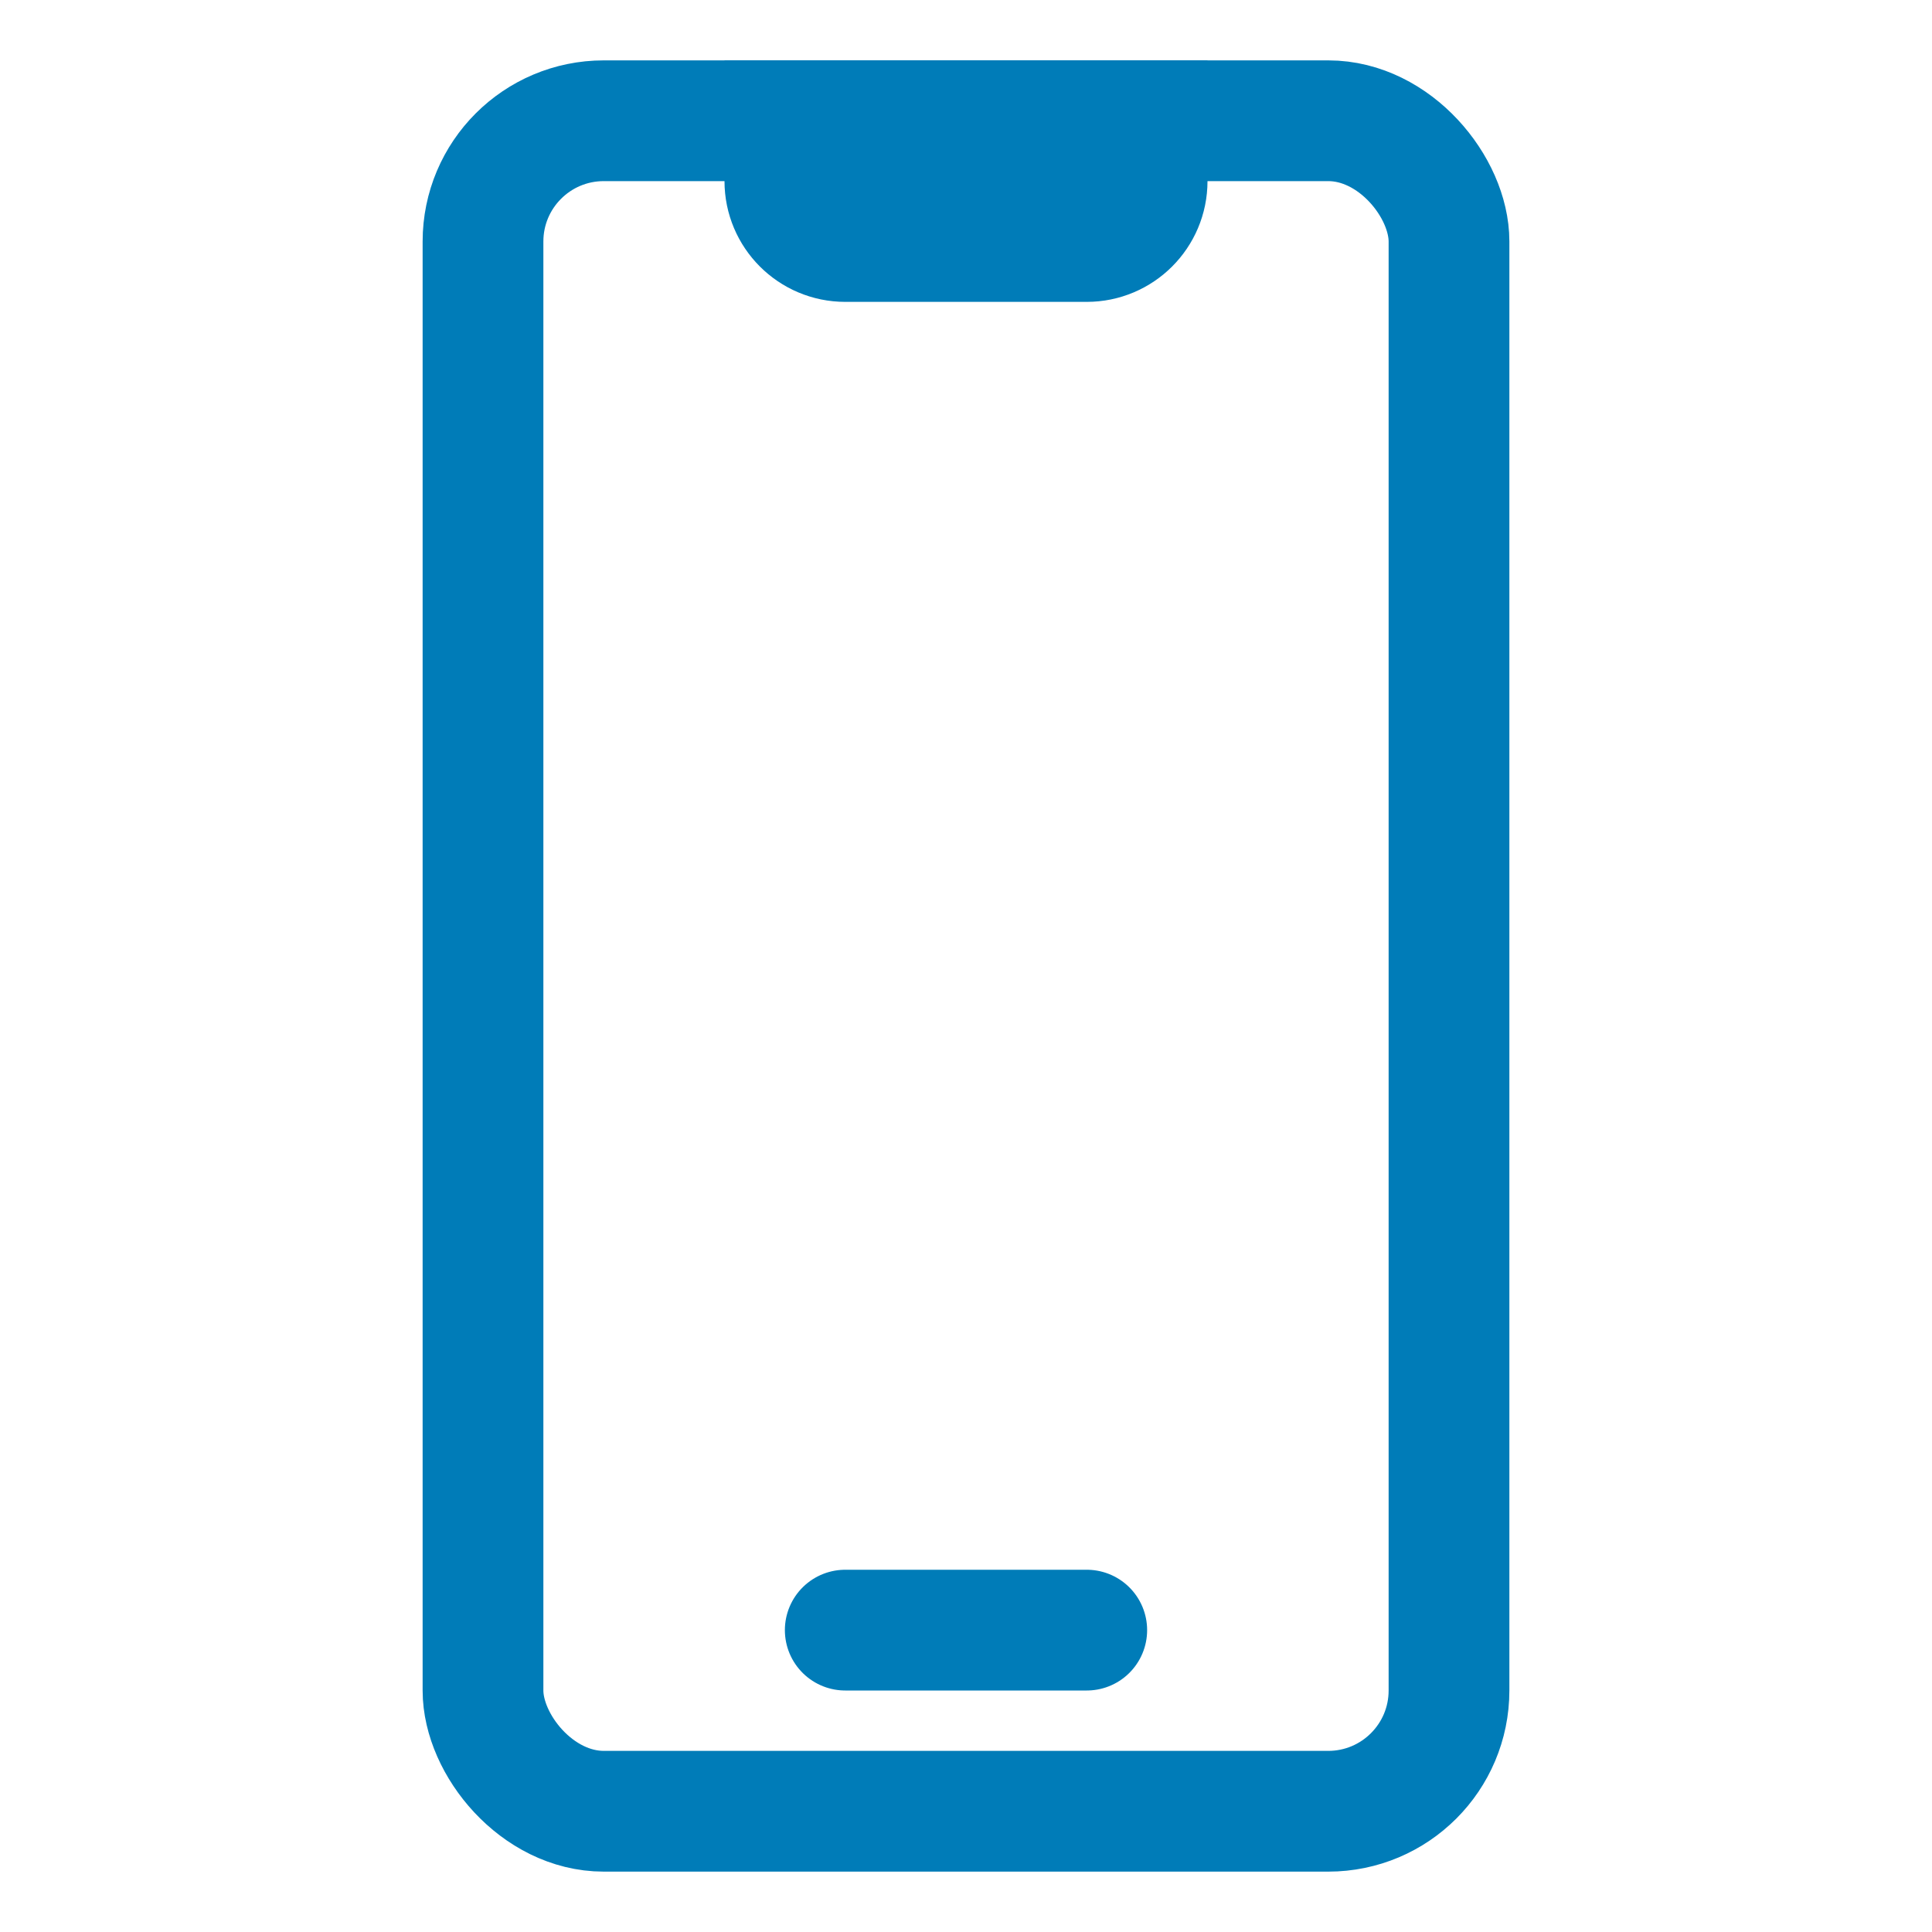 <?xml version="1.0" encoding="UTF-8"?>
<svg width="32px" height="32px" viewBox="0 0 32 32" version="1.1" xmlns="http://www.w3.org/2000/svg" xmlns:xlink="http://www.w3.org/1999/xlink">
    <!-- Generator: Sketch 59 (86127) - https://sketch.com -->
    <title>icons/digital native</title>
    <desc>Created with Sketch.</desc>
    <g id="icons/digital-native" stroke="none" stroke-width="1" fill="none" fill-rule="evenodd">
        <rect id="Rectangle" stroke="#007CB8" stroke-width="2" x="8" y="2" width="16" height="28" rx="2"></rect>
        <path d="M13,2 L19,2 L19,3 C19,3.552 18.552,4 18,4 L14,4 C13.448,4 13,3.552 13,3 L13,2 L13,2 Z" id="Rectangle" stroke="#007CB8" stroke-width="2"></path>
        <line x1="14" y1="27" x2="18" y2="27" id="Path-5" stroke="#007CB8" stroke-width="2" stroke-linecap="round" stroke-linejoin="round"></line>
    </g>
</svg>